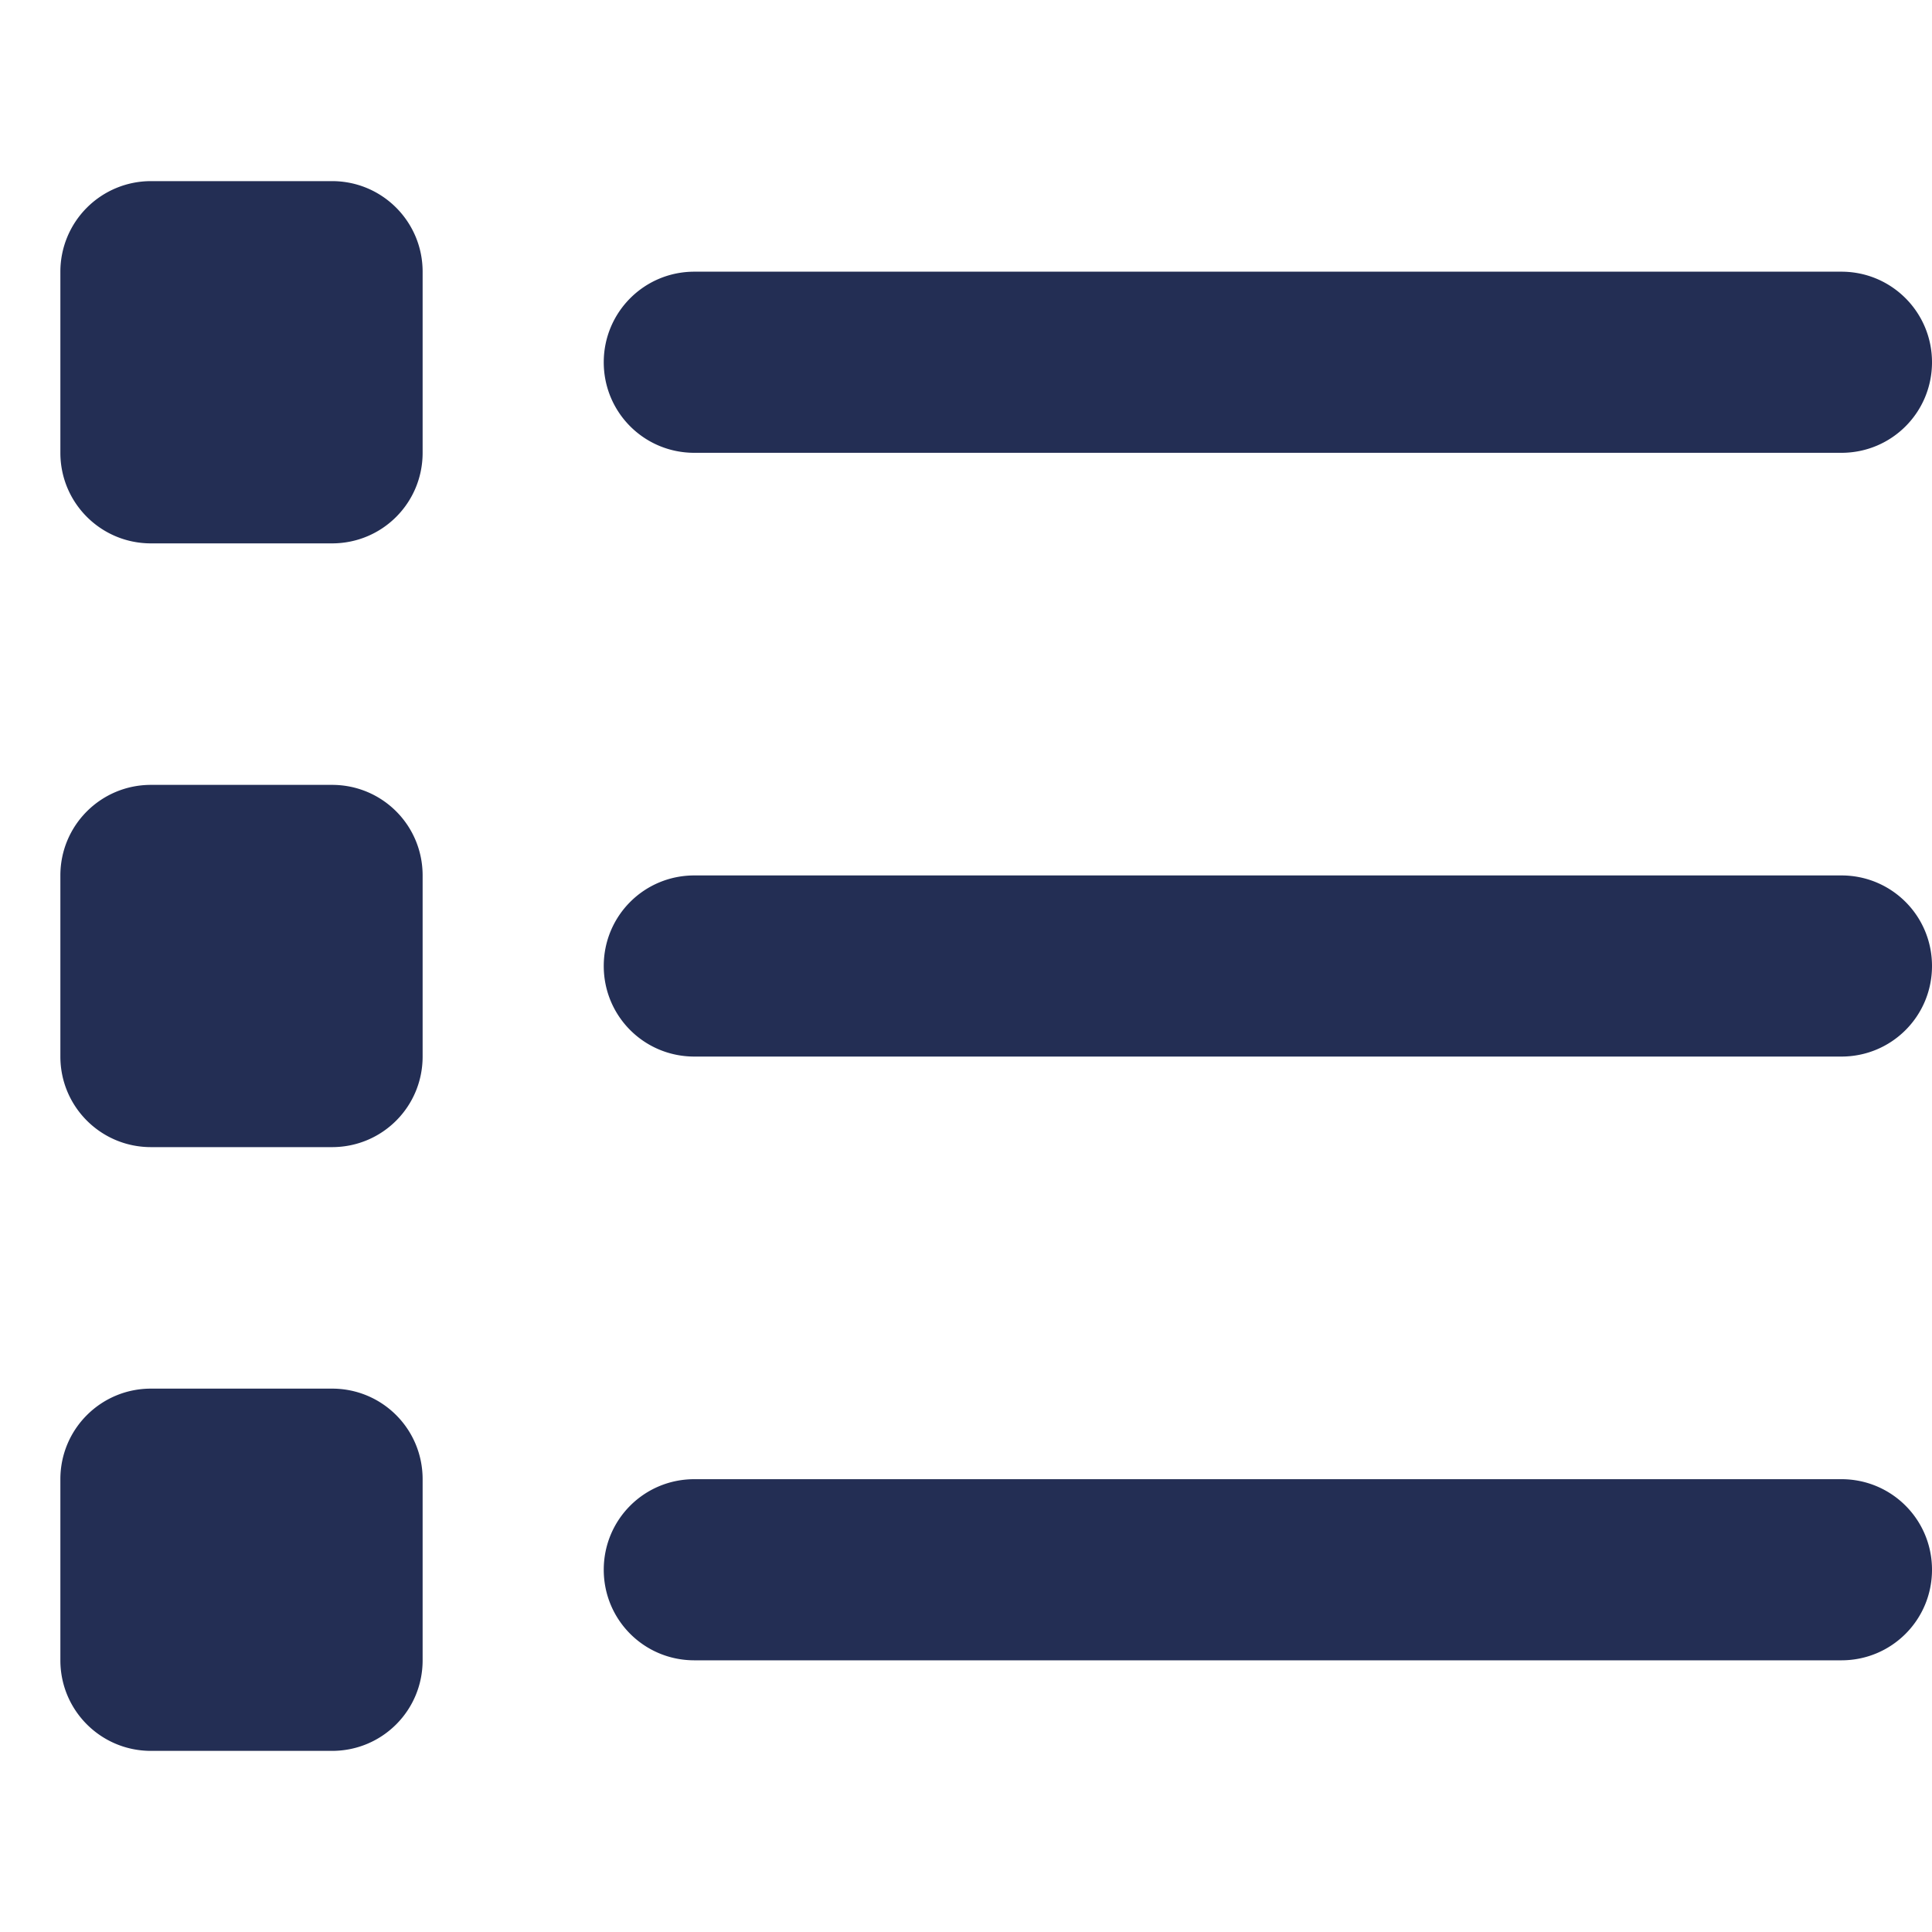 <svg xmlns="http://www.w3.org/2000/svg" width="32" height="32" viewBox="0 0 32 32">
	<path fill="#232E54" d="M5.5 3C6.331 3 7 3.672 7 4.5v3C7 8.331 6.331 9 5.5 9h-3C1.672 9 1 8.331 1 7.5v-3A1.5 1.5 0 0 1 2.5 3h3Zm25 1.5c.831 0 1.5.672 1.5 1.5 0 .831-.669 1.5-1.5 1.5h-19c-.831 0-1.5-.669-1.5-1.5 0-.828.669-1.5 1.5-1.5h19Zm0 10c.831 0 1.5.669 1.5 1.5s-.669 1.5-1.5 1.5h-19c-.831 0-1.5-.669-1.5-1.5s.669-1.5 1.5-1.5h19Zm0 10c.831 0 1.5.669 1.5 1.5s-.669 1.5-1.5 1.5h-19c-.831 0-1.5-.669-1.5-1.5s.669-1.5 1.5-1.5h19ZM1 14.5c0-.831.672-1.5 1.5-1.5h3c.831 0 1.5.669 1.5 1.5v3c0 .831-.669 1.5-1.5 1.5h-3c-.828 0-1.5-.669-1.5-1.5v-3ZM5.5 23c.831 0 1.5.669 1.5 1.5v3c0 .831-.669 1.5-1.5 1.5h-3c-.828 0-1.5-.669-1.5-1.5v-3c0-.831.672-1.5 1.5-1.5h3Z"/>
</svg>
